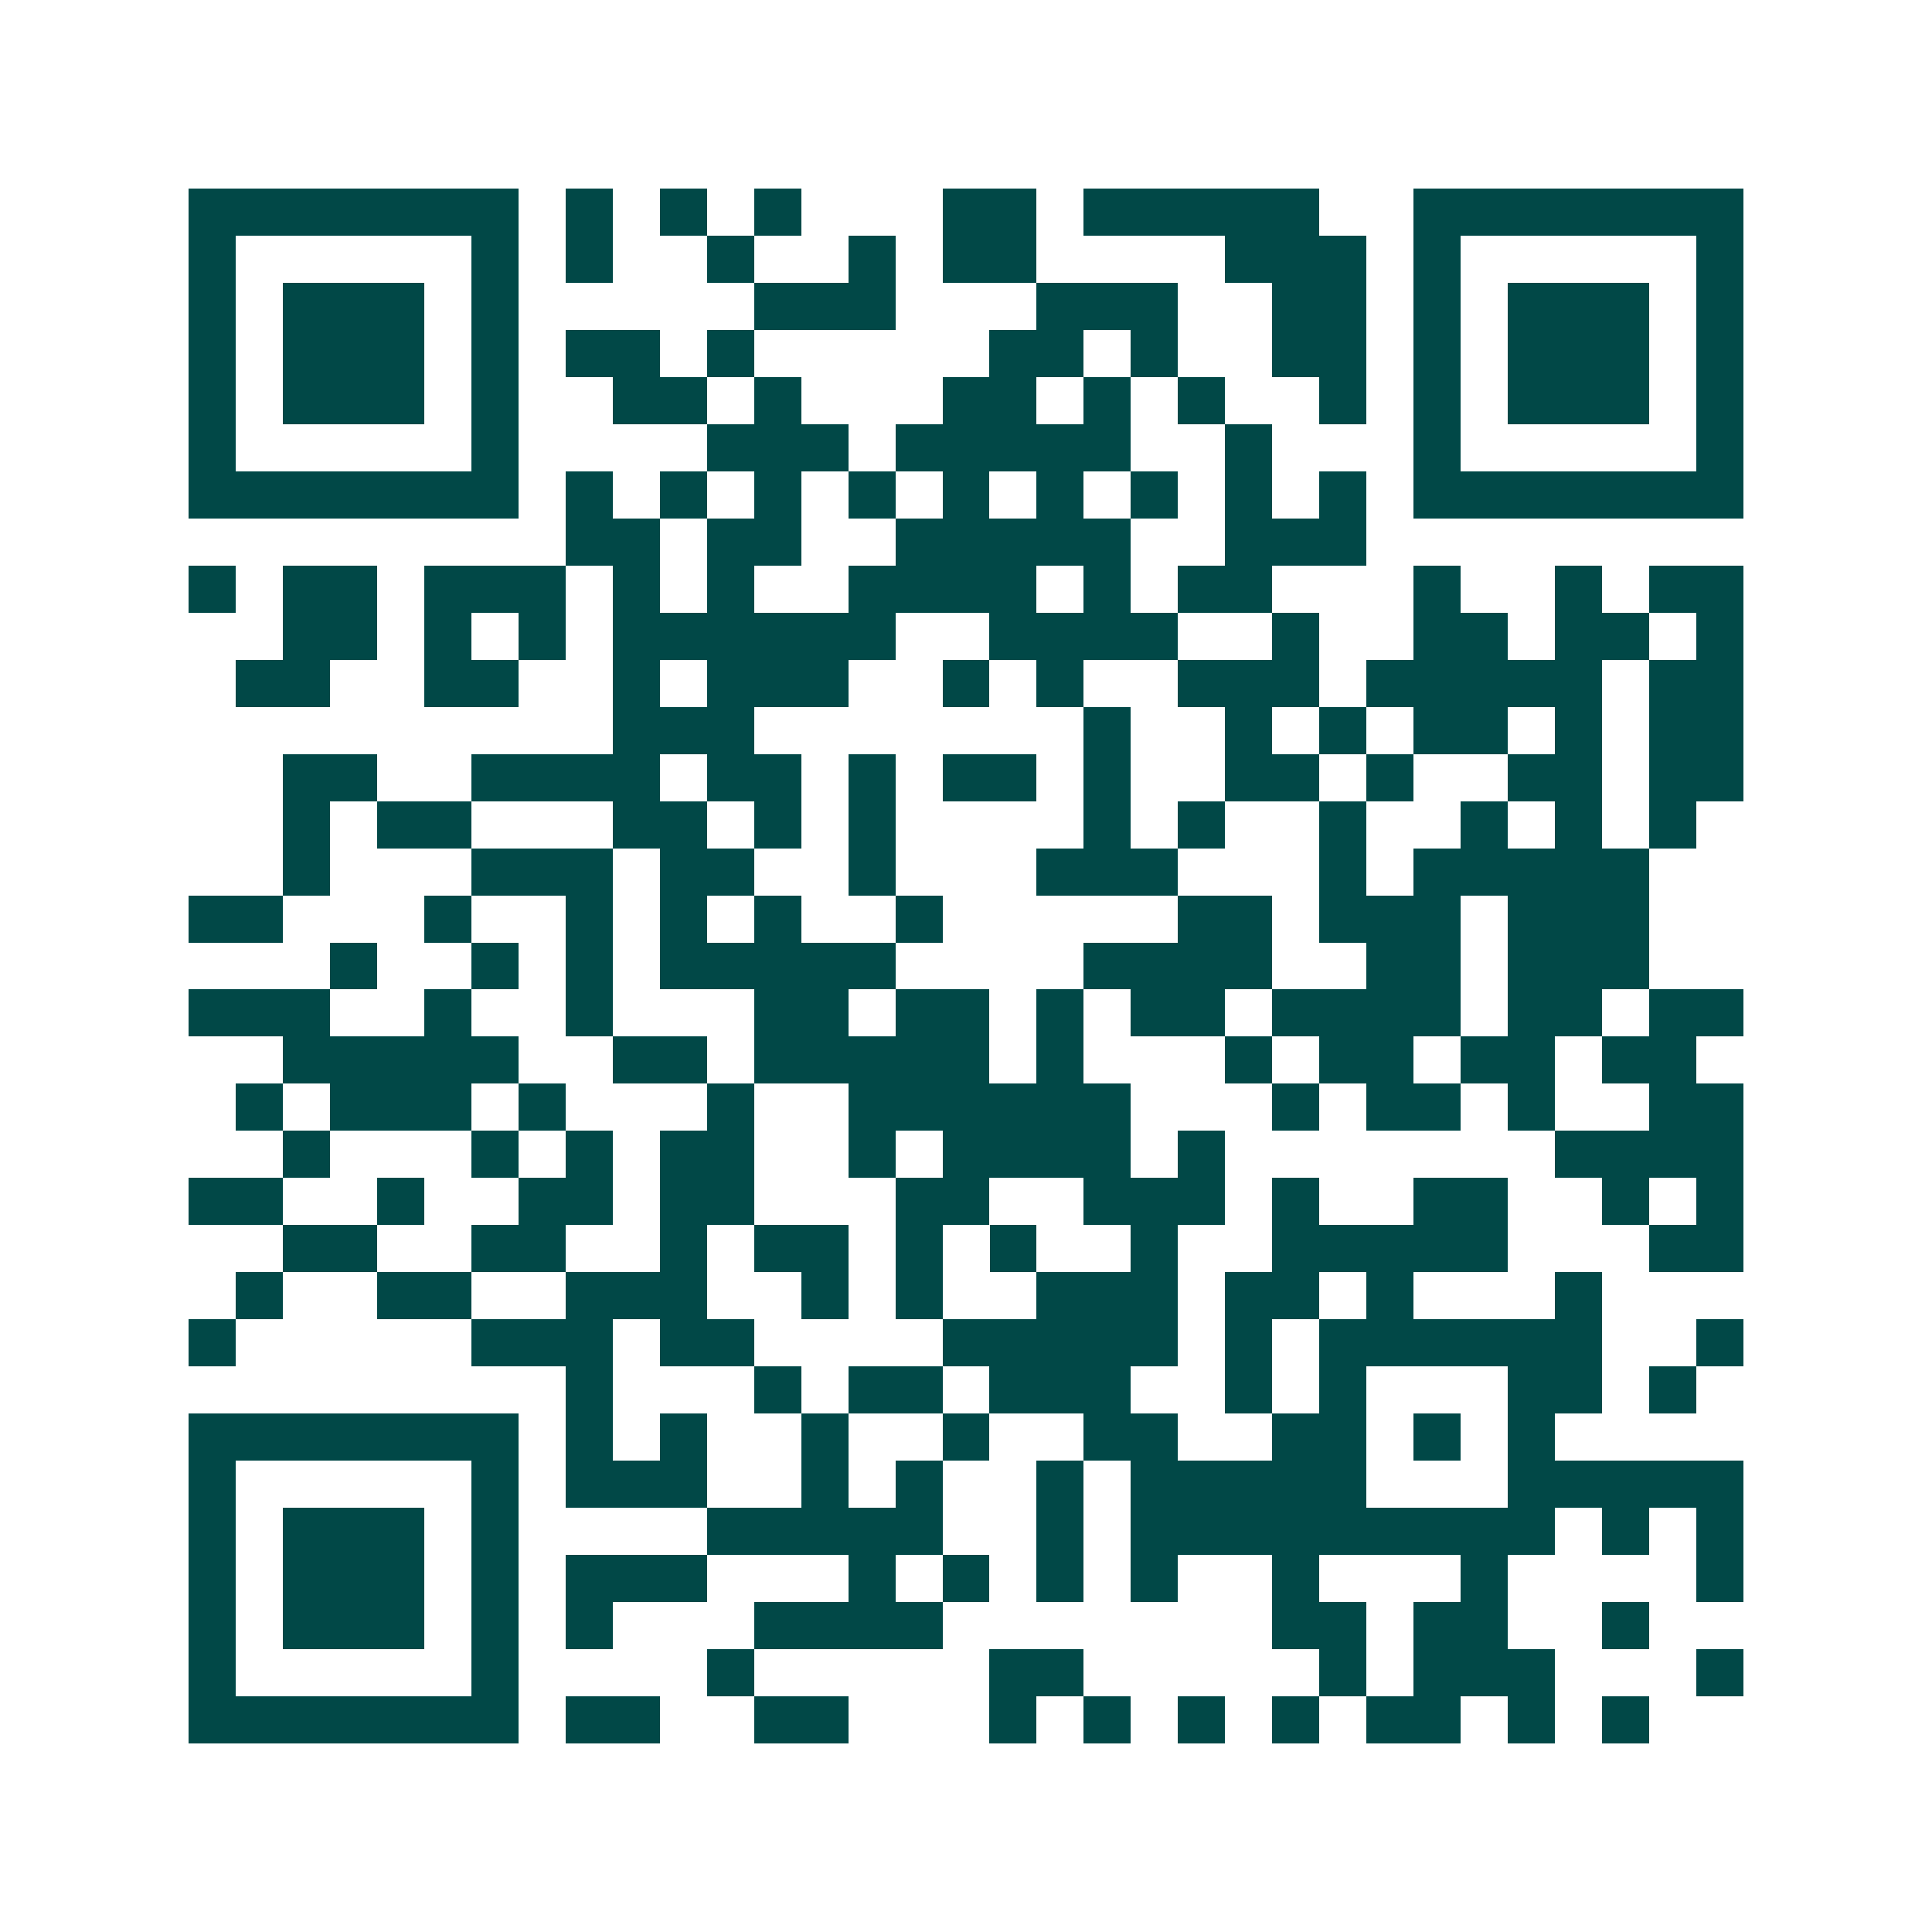<svg xmlns="http://www.w3.org/2000/svg" width="200" height="200" viewBox="0 0 41 41" shape-rendering="crispEdges"><path fill="#ffffff" d="M0 0h41v41H0z"/><path stroke="#014847" d="M4 4.5h7m1 0h1m1 0h1m1 0h1m3 0h2m1 0h5m2 0h7M4 5.5h1m5 0h1m1 0h1m2 0h1m2 0h1m1 0h2m4 0h3m1 0h1m5 0h1M4 6.5h1m1 0h3m1 0h1m5 0h3m3 0h3m2 0h2m1 0h1m1 0h3m1 0h1M4 7.5h1m1 0h3m1 0h1m1 0h2m1 0h1m5 0h2m1 0h1m2 0h2m1 0h1m1 0h3m1 0h1M4 8.5h1m1 0h3m1 0h1m2 0h2m1 0h1m3 0h2m1 0h1m1 0h1m2 0h1m1 0h1m1 0h3m1 0h1M4 9.5h1m5 0h1m4 0h3m1 0h5m2 0h1m3 0h1m5 0h1M4 10.5h7m1 0h1m1 0h1m1 0h1m1 0h1m1 0h1m1 0h1m1 0h1m1 0h1m1 0h1m1 0h7M12 11.5h2m1 0h2m2 0h5m2 0h3M4 12.5h1m1 0h2m1 0h3m1 0h1m1 0h1m2 0h4m1 0h1m1 0h2m3 0h1m2 0h1m1 0h2M6 13.5h2m1 0h1m1 0h1m1 0h6m2 0h4m2 0h1m2 0h2m1 0h2m1 0h1M5 14.5h2m2 0h2m2 0h1m1 0h3m2 0h1m1 0h1m2 0h3m1 0h5m1 0h2M13 15.5h3m7 0h1m2 0h1m1 0h1m1 0h2m1 0h1m1 0h2M6 16.5h2m2 0h4m1 0h2m1 0h1m1 0h2m1 0h1m2 0h2m1 0h1m2 0h2m1 0h2M6 17.5h1m1 0h2m3 0h2m1 0h1m1 0h1m4 0h1m1 0h1m2 0h1m2 0h1m1 0h1m1 0h1M6 18.5h1m3 0h3m1 0h2m2 0h1m3 0h3m3 0h1m1 0h5M4 19.5h2m3 0h1m2 0h1m1 0h1m1 0h1m2 0h1m5 0h2m1 0h3m1 0h3M7 20.5h1m2 0h1m1 0h1m1 0h5m4 0h4m2 0h2m1 0h3M4 21.5h3m2 0h1m2 0h1m3 0h2m1 0h2m1 0h1m1 0h2m1 0h4m1 0h2m1 0h2M6 22.5h5m2 0h2m1 0h5m1 0h1m3 0h1m1 0h2m1 0h2m1 0h2M5 23.5h1m1 0h3m1 0h1m3 0h1m2 0h6m3 0h1m1 0h2m1 0h1m2 0h2M6 24.5h1m3 0h1m1 0h1m1 0h2m2 0h1m1 0h4m1 0h1m7 0h4M4 25.5h2m2 0h1m2 0h2m1 0h2m3 0h2m2 0h3m1 0h1m2 0h2m2 0h1m1 0h1M6 26.5h2m2 0h2m2 0h1m1 0h2m1 0h1m1 0h1m2 0h1m2 0h5m3 0h2M5 27.5h1m2 0h2m2 0h3m2 0h1m1 0h1m2 0h3m1 0h2m1 0h1m3 0h1M4 28.5h1m5 0h3m1 0h2m4 0h5m1 0h1m1 0h6m2 0h1M12 29.5h1m3 0h1m1 0h2m1 0h3m2 0h1m1 0h1m3 0h2m1 0h1M4 30.5h7m1 0h1m1 0h1m2 0h1m2 0h1m2 0h2m2 0h2m1 0h1m1 0h1M4 31.5h1m5 0h1m1 0h3m2 0h1m1 0h1m2 0h1m1 0h5m3 0h5M4 32.5h1m1 0h3m1 0h1m4 0h5m2 0h1m1 0h9m1 0h1m1 0h1M4 33.5h1m1 0h3m1 0h1m1 0h3m3 0h1m1 0h1m1 0h1m1 0h1m2 0h1m3 0h1m4 0h1M4 34.5h1m1 0h3m1 0h1m1 0h1m3 0h4m7 0h2m1 0h2m2 0h1M4 35.5h1m5 0h1m4 0h1m5 0h2m5 0h1m1 0h3m3 0h1M4 36.5h7m1 0h2m2 0h2m3 0h1m1 0h1m1 0h1m1 0h1m1 0h2m1 0h1m1 0h1"/></svg>
